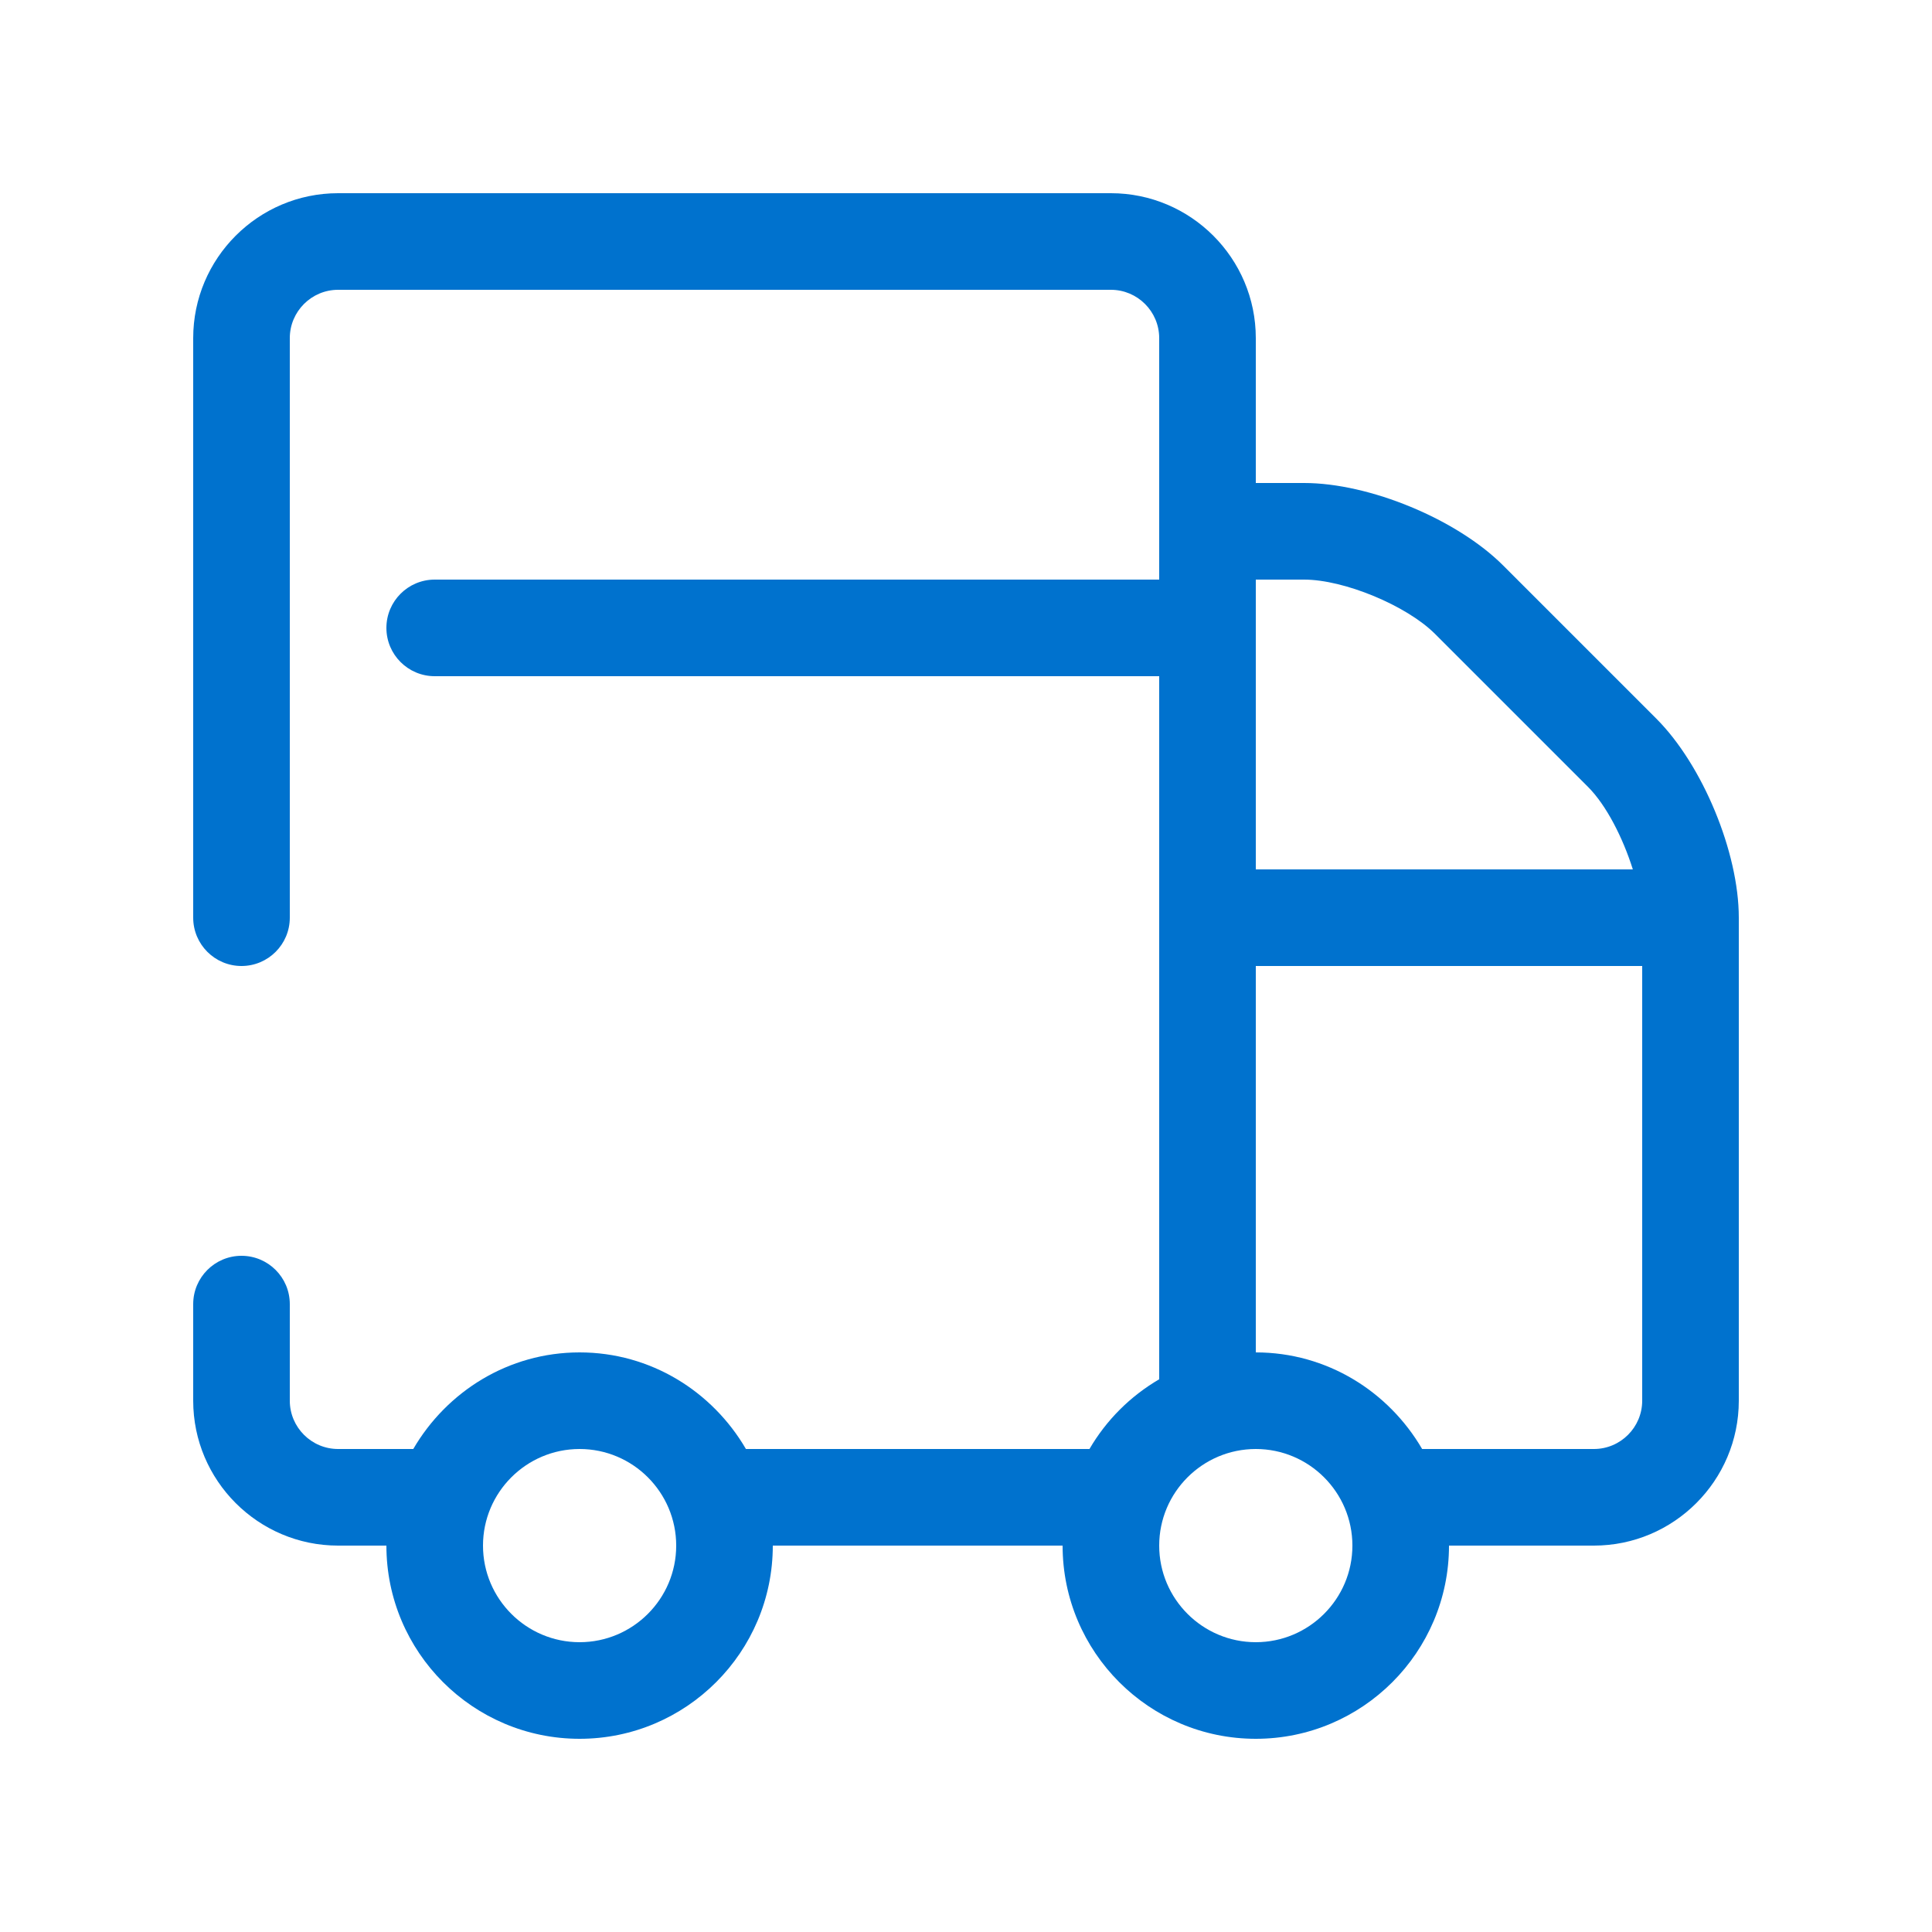 <svg width="64" height="64" viewBox="0 0 64 64" fill="none" xmlns="http://www.w3.org/2000/svg">
<g id="ui/delivery">
<path id="color" fill-rule="evenodd" clip-rule="evenodd" d="M52.8 48H47.11C46 46.096 43.958 44.8 41.6 44.8V32H54.4V46.4C54.4 47.28 53.683 48 52.8 48ZM41.6 54.4C39.837 54.4 38.4 52.966 38.4 51.2C38.4 49.434 39.837 48 41.6 48C43.363 48 44.8 49.434 44.8 51.2C44.8 52.966 43.363 54.4 41.6 54.4ZM43.2 19.2C44.528 19.2 46.592 20.058 47.533 20.995L52.605 26.067C53.213 26.675 53.76 27.754 54.09 28.8H41.6V19.2H43.2ZM19.2 54.4C17.437 54.4 16 52.966 16 51.2C16 49.434 17.437 48 19.2 48C20.963 48 22.4 49.434 22.4 51.2C22.4 52.966 20.963 54.4 19.2 54.4ZM54.867 23.805L49.795 18.733C48.262 17.2 45.366 16 43.2 16H41.6V11.2C41.6 8.554 39.446 6.4 36.8 6.4H11.2C8.554 6.4 6.4 8.554 6.4 11.2V30.4C6.4 31.283 7.117 32 8 32C8.883 32 9.6 31.283 9.6 30.4V11.2C9.6 10.32 10.317 9.6 11.2 9.6H36.8C37.683 9.6 38.4 10.32 38.4 11.2V19.2H14.4C13.517 19.2 12.8 19.917 12.8 20.8C12.8 21.683 13.517 22.4 14.4 22.4H38.4V45.69C37.443 46.25 36.65 47.04 36.09 48H24.71C23.6 46.096 21.558 44.8 19.2 44.8C16.842 44.8 14.8 46.096 13.69 48H11.2C10.317 48 9.6 47.28 9.6 46.4V43.2C9.6 42.317 8.883 41.6 8 41.6C7.117 41.6 6.4 42.317 6.4 43.2V46.4C6.4 49.046 8.554 51.2 11.2 51.2H12.8C12.8 54.73 15.67 57.6 19.2 57.6C22.73 57.6 25.6 54.73 25.6 51.2H35.2C35.2 54.73 38.07 57.6 41.6 57.6C45.13 57.6 48 54.73 48 51.2H52.8C55.446 51.2 57.6 49.046 57.6 46.4V30.4C57.6 28.234 56.4 25.338 54.867 23.805Z" fill="#0072CE"/>
</g>
</svg>
